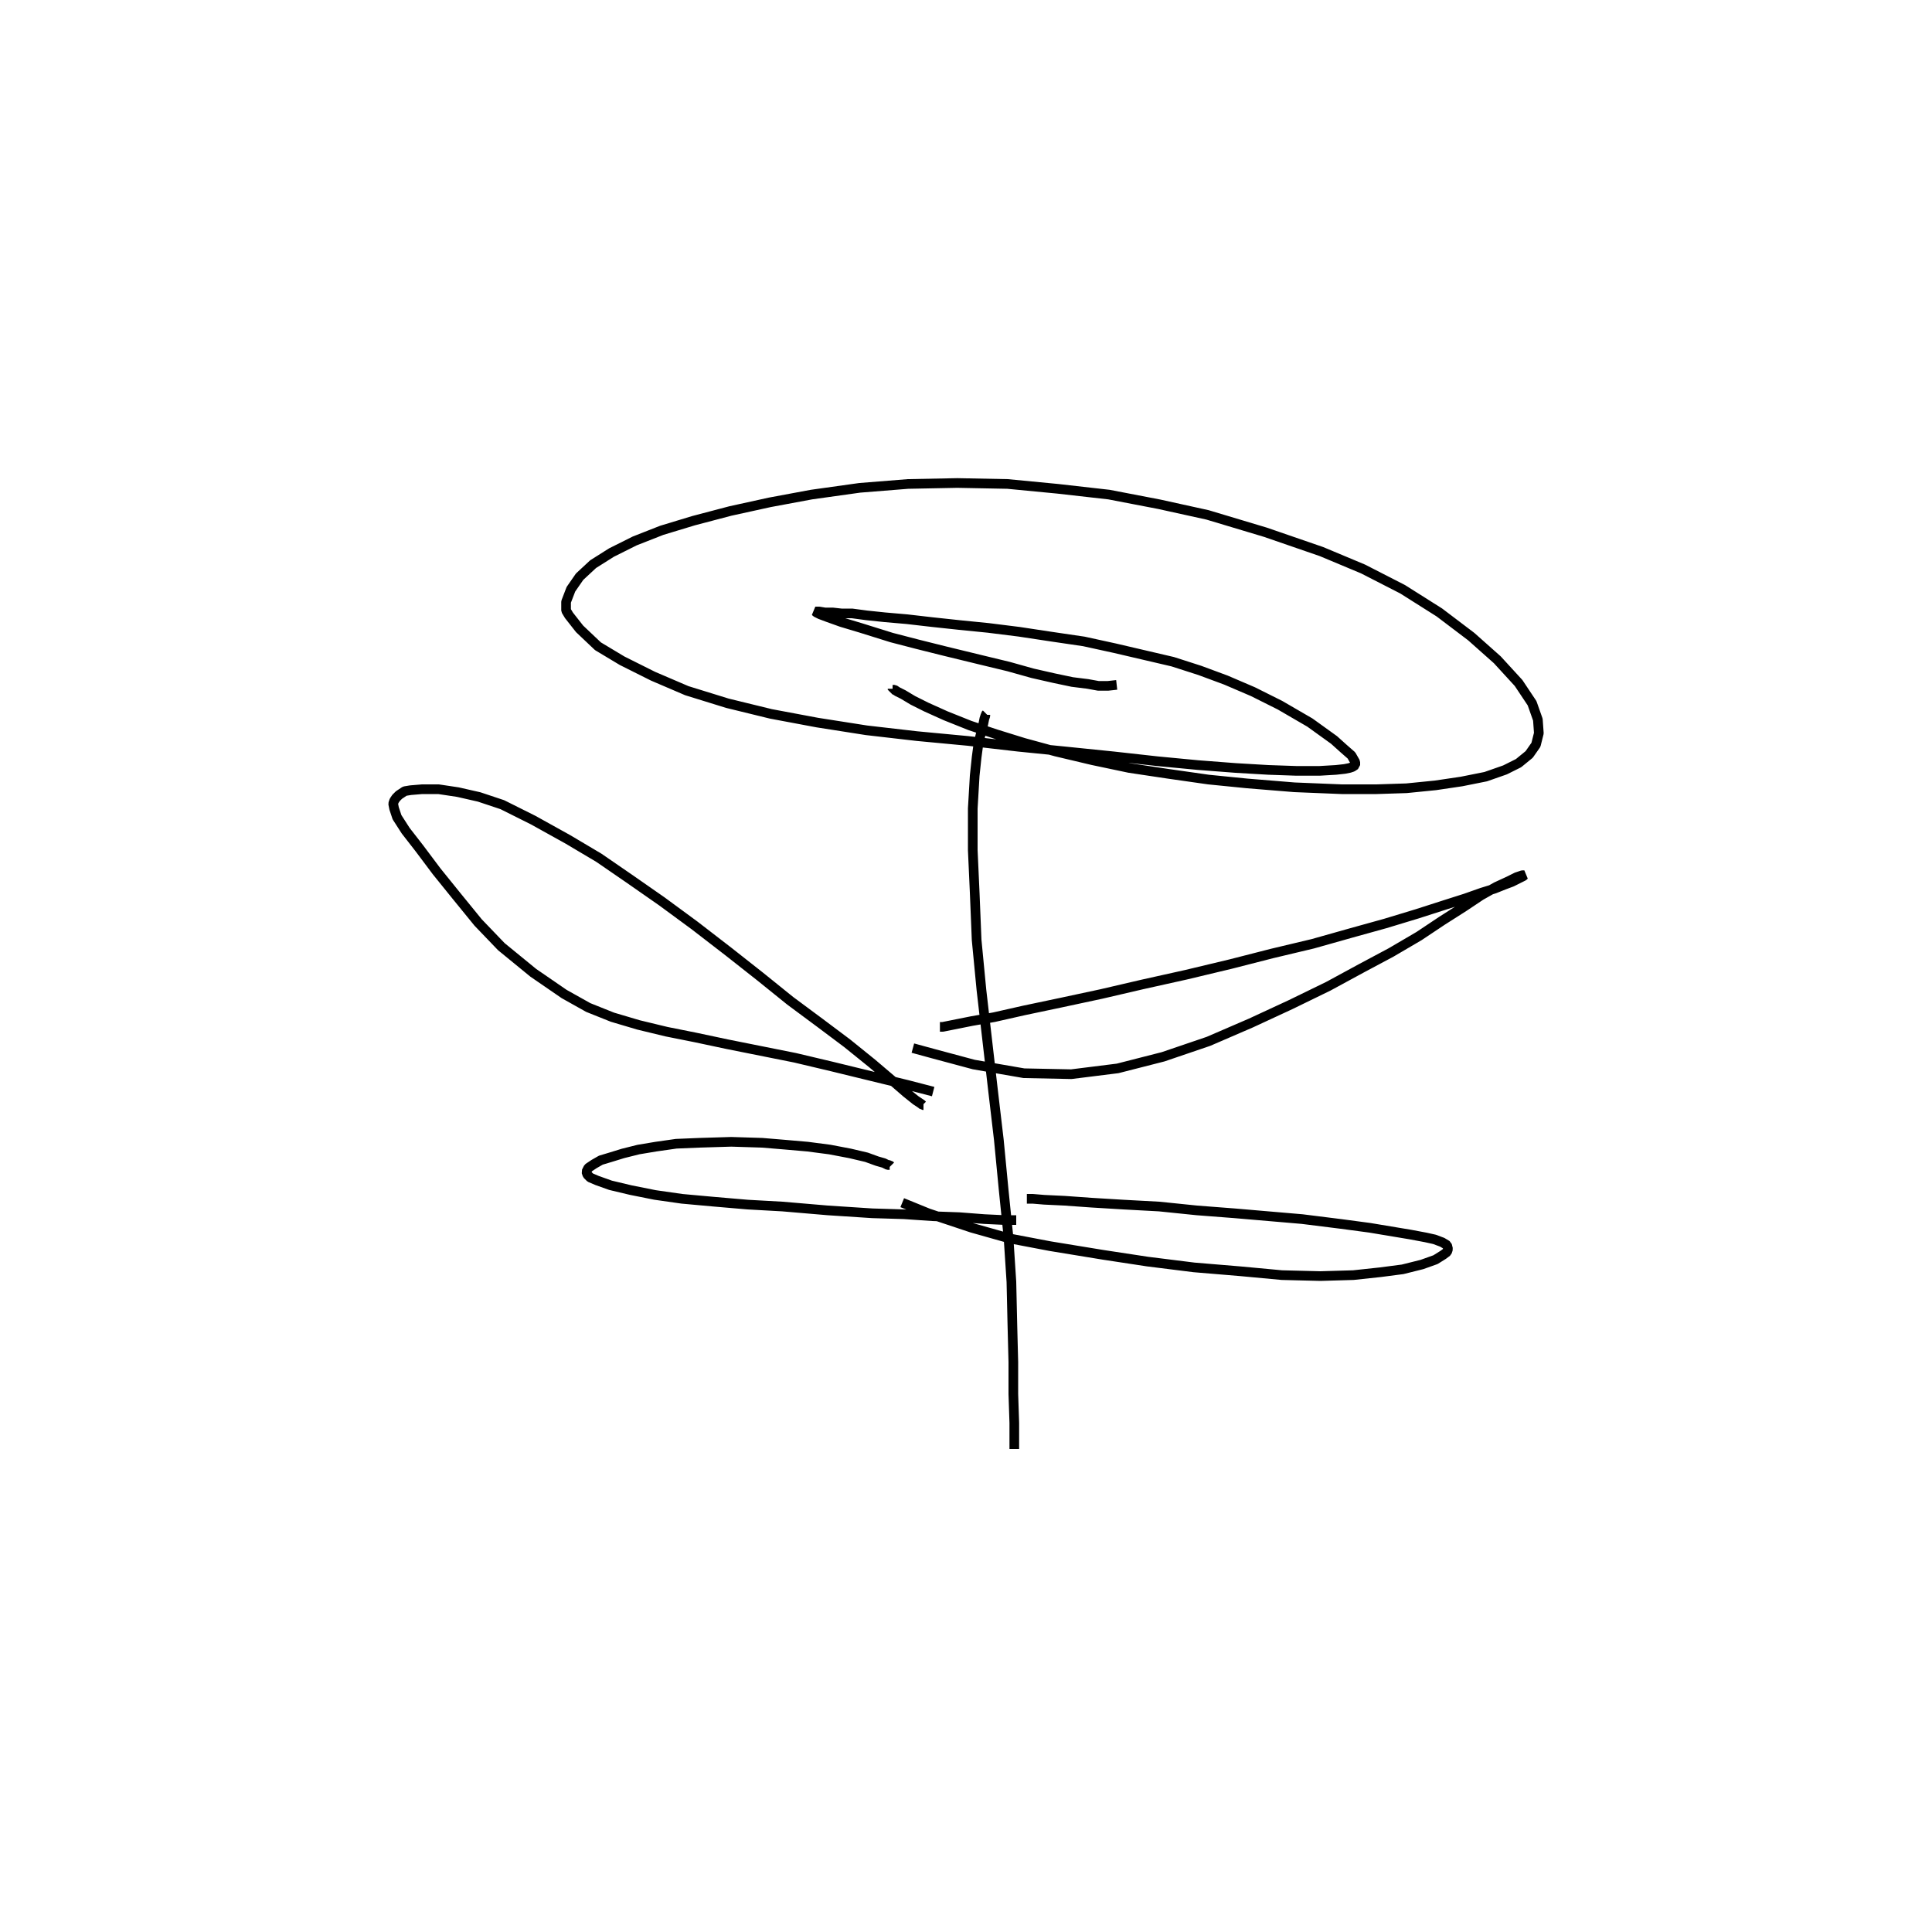 <?xml version="1.0" encoding="utf-8" ?>
<svg xmlns="http://www.w3.org/2000/svg" xmlns:xlink="http://www.w3.org/1999/xlink" width="500" height="500">
	<path fill="none" stroke="black" stroke-width="0.01" stroke-miterlimit="0" transform="matrix(250 0 0 250 250 250)" d="M-0.076 -0.287L-0.076 -0.286L-0.074 -0.286L-0.071 -0.284L-0.065 -0.281L-0.055 -0.275L-0.041 -0.268L-0.021 -0.259L0.004 -0.249L0.031 -0.24L0.06 -0.231L0.093 -0.222L0.131 -0.213L0.169 -0.205L0.209 -0.199L0.251 -0.193L0.291 -0.189L0.34 -0.185L0.389 -0.183L0.425 -0.183L0.456 -0.184L0.486 -0.187L0.513 -0.191L0.538 -0.196L0.558 -0.203L0.572 -0.21L0.583 -0.219L0.59 -0.229L0.593 -0.241L0.592 -0.255L0.586 -0.272L0.572 -0.293L0.55 -0.317L0.523 -0.341L0.49 -0.366L0.452 -0.39L0.411 -0.411L0.368 -0.429L0.31 -0.449L0.25 -0.467L0.2 -0.478L0.148 -0.488L0.095 -0.494L0.043 -0.499L-0.009 -0.5L-0.06 -0.499L-0.11 -0.495L-0.16 -0.488L-0.203 -0.48L-0.244 -0.471L-0.282 -0.461L-0.315 -0.451L-0.343 -0.44L-0.367 -0.428L-0.386 -0.416L-0.4 -0.403L-0.409 -0.39L-0.414 -0.377L-0.414 -0.368L-0.411 -0.363L-0.4 -0.349L-0.381 -0.331L-0.356 -0.316L-0.324 -0.3L-0.289 -0.285L-0.247 -0.272L-0.202 -0.261L-0.154 -0.252L-0.103 -0.244L-0.051 -0.238L0.002 -0.233L0.054 -0.227L0.104 -0.222L0.153 -0.217L0.198 -0.212L0.24 -0.208L0.279 -0.205L0.313 -0.203L0.342 -0.202L0.366 -0.202L0.383 -0.203L0.392 -0.204L0.397 -0.205L0.4 -0.206L0.403 -0.208L0.403 -0.211L0.399 -0.218L0.391 -0.225L0.381 -0.234L0.356 -0.252L0.325 -0.27L0.297 -0.284L0.269 -0.296L0.242 -0.306L0.214 -0.315L0.184 -0.322L0.154 -0.329L0.122 -0.336L0.088 -0.341L0.055 -0.346L0.023 -0.35L-0.007 -0.353L-0.035 -0.356L-0.061 -0.359L-0.084 -0.361L-0.103 -0.363L-0.118 -0.365L-0.129 -0.365L-0.138 -0.366L-0.146 -0.366L-0.152 -0.367L-0.155 -0.367L-0.156 -0.367L-0.155 -0.366L-0.151 -0.364L-0.143 -0.361L-0.129 -0.356L-0.109 -0.35L-0.077 -0.34L-0.05 -0.333L-0.022 -0.326L0.015 -0.317L0.044 -0.31L0.069 -0.303L0.091 -0.298L0.11 -0.294L0.126 -0.292L0.137 -0.29L0.147 -0.29L0.156 -0.291M0.021 -0.261L0.02 -0.26L0.02 -0.259L0.019 -0.256L0.018 -0.251L0.016 -0.243L0.013 -0.231L0.011 -0.216L0.009 -0.197L0.007 -0.163L0.007 -0.12L0.009 -0.076L0.011 -0.027L0.016 0.025L0.022 0.077L0.028 0.129L0.034 0.18L0.039 0.232L0.044 0.281L0.047 0.327L0.048 0.371L0.049 0.41L0.049 0.443L0.05 0.473L0.05 0.5M-0.027 0.063L-0.026 0.063L-0.024 0.063L-0.014 0.061L0.006 0.057L0.029 0.053L0.06 0.046L0.098 0.038L0.14 0.029L0.183 0.019L0.228 0.009L0.274 -0.002L0.317 -0.013L0.359 -0.023L0.398 -0.034L0.434 -0.044L0.467 -0.054L0.495 -0.063L0.517 -0.07L0.534 -0.076L0.547 -0.08L0.557 -0.084L0.565 -0.087L0.571 -0.09L0.575 -0.092L0.577 -0.093L0.578 -0.094L0.578 -0.094L0.576 -0.094L0.57 -0.092L0.562 -0.088L0.549 -0.082L0.533 -0.073L0.515 -0.061L0.493 -0.047L0.469 -0.031L0.44 -0.014L0.41 0.002L0.375 0.021L0.336 0.04L0.295 0.059L0.251 0.078L0.204 0.094L0.157 0.106L0.109 0.112L0.06 0.111L0.008 0.102L-0.033 0.091L-0.055 0.085M-0.044 0.144L-0.045 0.144L-0.046 0.143L-0.052 0.139L-0.062 0.131L-0.077 0.118L-0.097 0.101L-0.123 0.08L-0.151 0.059L-0.182 0.036L-0.213 0.011L-0.246 -0.015L-0.281 -0.042L-0.315 -0.067L-0.348 -0.09L-0.38 -0.112L-0.412 -0.131L-0.448 -0.151L-0.48 -0.167L-0.504 -0.175L-0.526 -0.18L-0.546 -0.183L-0.563 -0.183L-0.575 -0.182L-0.581 -0.181L-0.584 -0.179L-0.587 -0.177L-0.59 -0.174L-0.592 -0.171L-0.593 -0.168L-0.592 -0.163L-0.589 -0.154L-0.58 -0.14L-0.566 -0.122L-0.548 -0.098L-0.527 -0.072L-0.505 -0.045L-0.481 -0.02L-0.448 0.007L-0.416 0.029L-0.391 0.043L-0.366 0.053L-0.339 0.061L-0.31 0.068L-0.28 0.074L-0.247 0.081L-0.212 0.088L-0.177 0.095L-0.139 0.104L-0.098 0.114L-0.061 0.123L-0.034 0.13M0.063 0.241L0.063 0.241L0.064 0.241L0.069 0.241L0.081 0.242L0.102 0.243L0.13 0.245L0.163 0.247L0.2 0.249L0.239 0.253L0.278 0.256L0.313 0.259L0.348 0.262L0.388 0.267L0.418 0.271L0.436 0.274L0.46 0.278L0.476 0.281L0.485 0.283L0.493 0.286L0.498 0.289L0.499 0.293L0.498 0.296L0.494 0.299L0.486 0.304L0.472 0.309L0.452 0.314L0.429 0.317L0.401 0.32L0.367 0.321L0.327 0.32L0.284 0.316L0.236 0.312L0.188 0.306L0.142 0.299L0.087 0.29L0.045 0.282L0.006 0.271L-0.039 0.256L-0.066 0.245M-0.078 0.207L-0.079 0.206L-0.081 0.206L-0.085 0.204L-0.092 0.202L-0.103 0.198L-0.12 0.194L-0.141 0.19L-0.164 0.187L-0.187 0.185L-0.211 0.183L-0.243 0.182L-0.276 0.183L-0.3 0.184L-0.321 0.187L-0.339 0.19L-0.355 0.194L-0.368 0.198L-0.378 0.201L-0.385 0.205L-0.391 0.209L-0.393 0.213L-0.392 0.216L-0.389 0.219L-0.382 0.222L-0.368 0.227L-0.347 0.232L-0.322 0.237L-0.294 0.241L-0.261 0.244L-0.226 0.247L-0.19 0.249L-0.143 0.253L-0.097 0.256L-0.064 0.257L-0.035 0.259L-0.007 0.26L0.019 0.262L0.04 0.263L0.052 0.263"/>
</svg>
